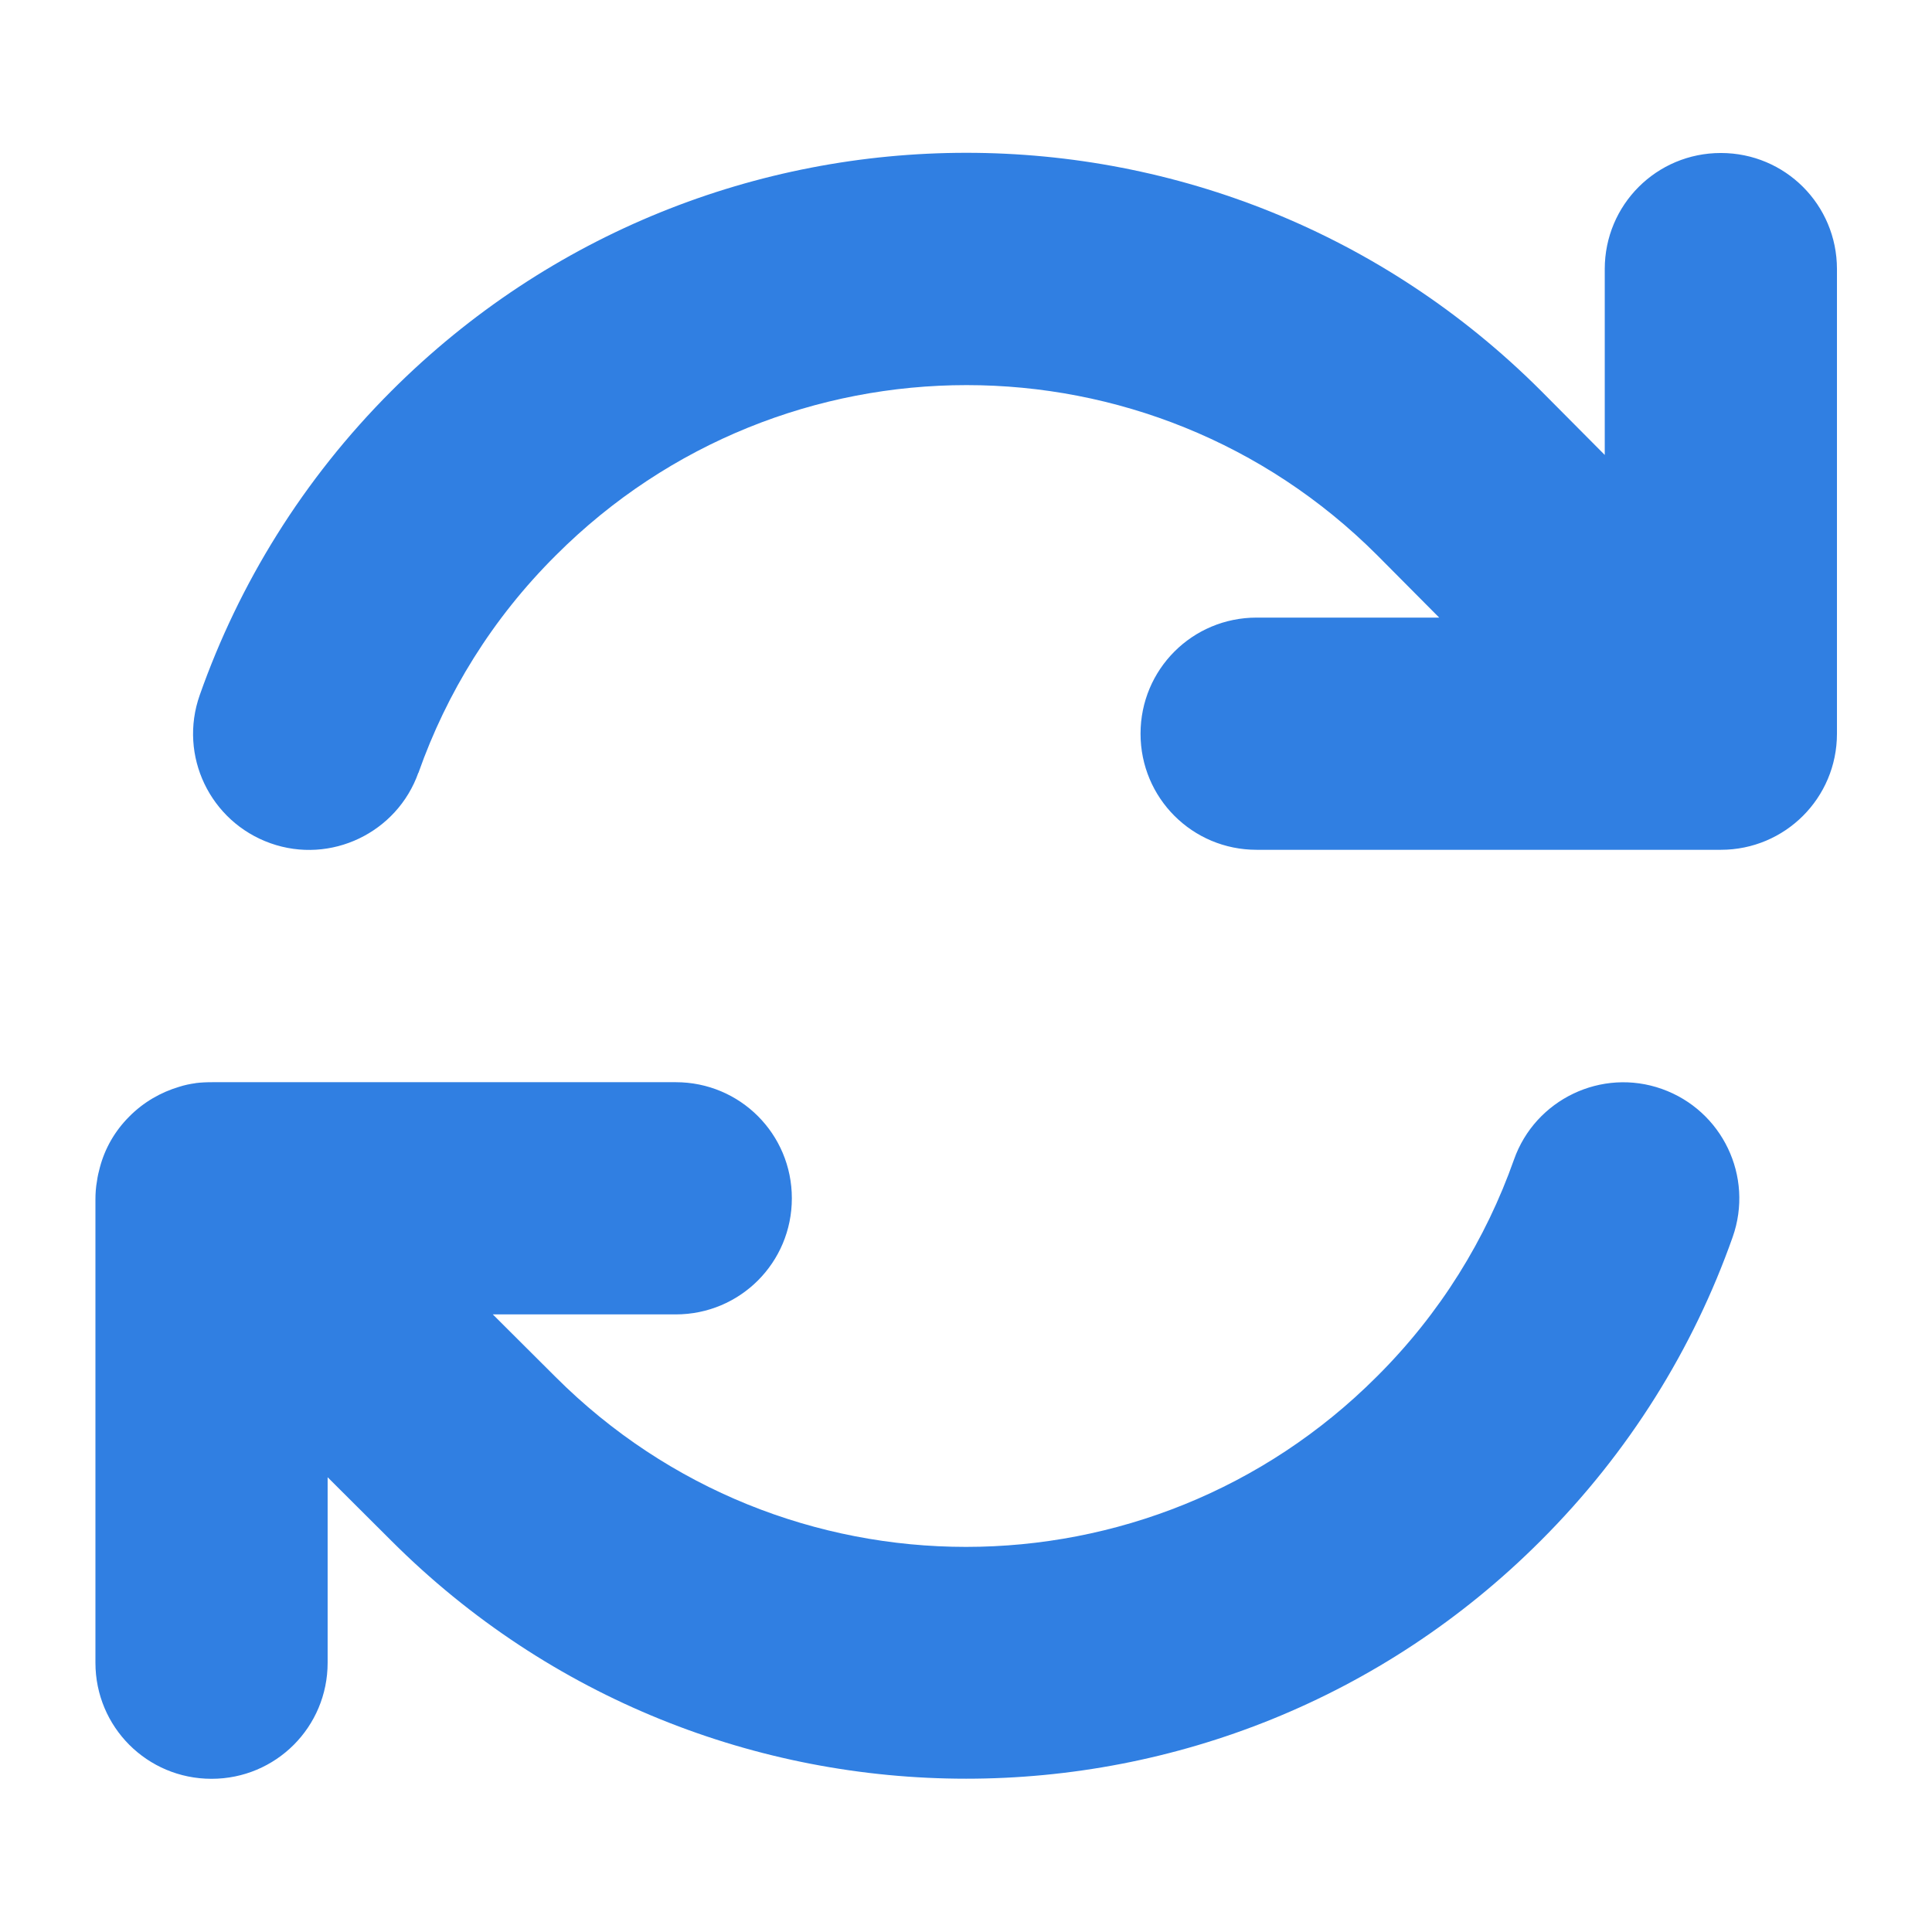 <?xml version="1.0" encoding="UTF-8"?>
<svg id="Ebene_1" data-name="Ebene 1" xmlns="http://www.w3.org/2000/svg" width="35.28mm" height="35.28mm" version="1.1" viewBox="0 0 100.01 100.01">
  <defs>
    <style>
      .cls-1 {
        fill: #307fe2;
        stroke-width: 0px;
      }
    </style>
  </defs>
  <g id="pfand">
    <path class="cls-1" d="M10.1,56.07c.31-.04.6-.05.91-.05h23.97c3.33,0,6.01,2.68,6.01,6.01s-2.68,6.01-6.01,6.01h-9.47l3.22,3.21.02.02c11.74,11.74,30.77,11.74,42.51,0,3.31-3.29,5.66-7.14,7.11-11.24,1.1-3.12,4.54-4.77,7.66-3.66s4.77,4.53,3.66,7.67c-2.03,5.75-5.35,11.14-9.94,15.72-16.41,16.42-43.06,16.42-59.49,0l-3.3-3.29v9.6c0,3.33-2.68,6.01-6.01,6.01s-6.01-2.68-6.01-6.01v-23.97c0-.32.02-.64.08-.96.03-.24.09-.49.15-.71.26-.98.77-1.88,1.52-2.63.74-.75,1.64-1.26,2.58-1.54.28-.09.56-.15.86-.19,0,0-.03,0-.03,0ZM21.66,39.99c-1.1,3.12-4.54,4.77-7.66,3.66-3.12-1.11-4.77-4.53-3.66-7.67,2.03-5.76,5.34-11.16,9.92-15.74,16.44-16.44,43.08-16.44,59.52,0l3.29,3.31v-9.62c0-3.33,2.68-6.01,6.01-6.01s6.01,2.68,6.01,6.01v24.05c0,3.33-2.69,6.01-6.01,6.01h-24.03c-3.33,0-6.01-2.68-6.01-6.01s2.68-6.01,6.01-6.01h9.45l-3.21-3.23c-11.74-11.74-30.77-11.74-42.51,0-3.31,3.29-5.66,7.14-7.11,11.24v.02h-.01Z"/>
  </g>
</svg>
